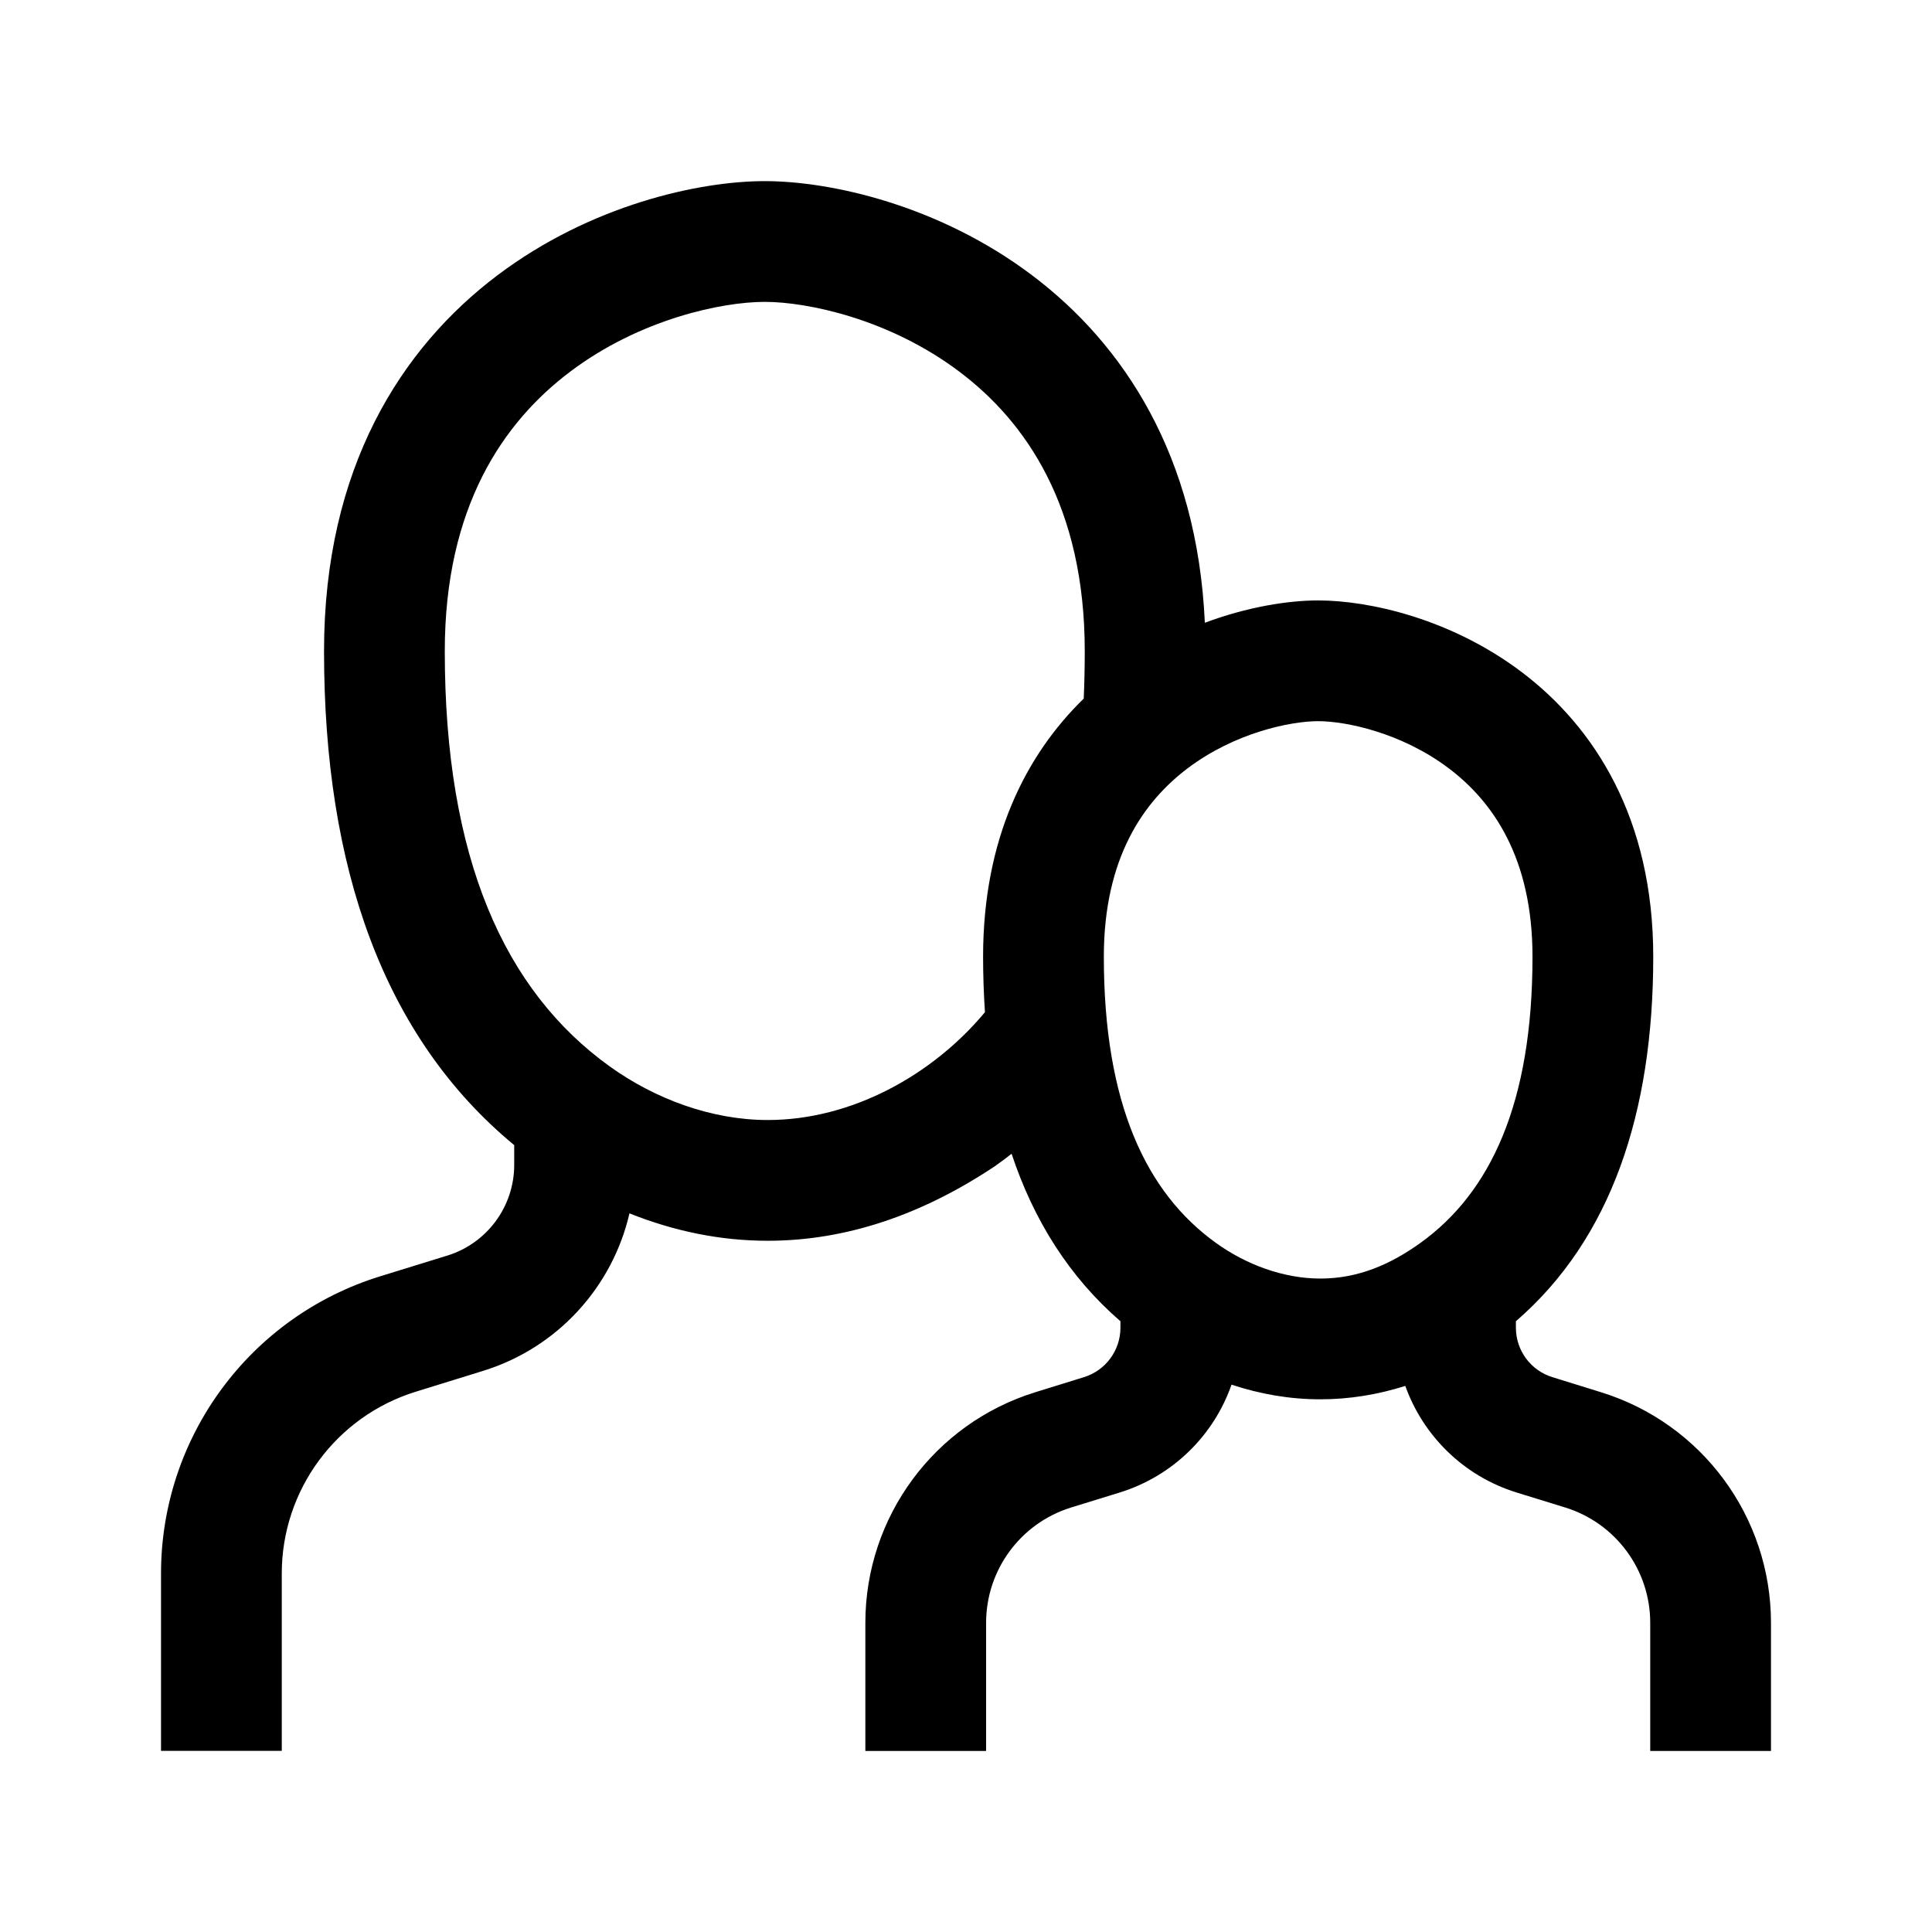<svg id="product-Parental" width="100%" height="100%" viewBox="0 0 32 32" fill="currentColor" xmlns="http://www.w3.org/2000/svg">
<path fill-rule="evenodd" clip-rule="evenodd" d="M16.755 19.11C16.671 19.176 16.586 19.24 16.498 19.302L16.483 19.313L16.468 19.323C15.272 20.118 14.017 20.551 12.717 20.551C11.937 20.551 11.172 20.395 10.426 20.097C10.144 21.317 9.234 22.325 8.001 22.706L6.887 23.051C5.567 23.459 4.667 24.68 4.667 26.062V29H2.667V26.062C2.667 23.803 4.138 21.807 6.296 21.14L7.41 20.796C8.068 20.592 8.517 19.983 8.517 19.294V18.967C6.351 17.178 5.367 14.367 5.367 10.786C5.367 7.749 6.646 5.761 8.24 4.559C9.784 3.395 11.576 3 12.667 3C13.757 3 15.55 3.395 17.094 4.559C18.604 5.697 19.831 7.542 19.956 10.315C20.665 10.05 21.338 9.945 21.833 9.945C22.674 9.945 24.029 10.246 25.198 11.127C26.417 12.046 27.383 13.564 27.383 15.846C27.383 18.427 26.687 20.519 25.108 21.884V21.991C25.108 22.367 25.353 22.699 25.712 22.81L26.516 23.059C28.191 23.577 29.333 25.126 29.333 26.879V29.001H27.333V26.879C27.333 26.003 26.762 25.228 25.925 24.969L25.121 24.721C24.245 24.45 23.573 23.784 23.276 22.955C22.818 23.1 22.349 23.177 21.87 23.177C21.368 23.177 20.877 23.093 20.398 22.934C20.105 23.773 19.429 24.447 18.545 24.721L17.741 24.969C16.904 25.228 16.333 26.003 16.333 26.879V29.001H14.333V26.879C14.333 25.126 15.475 23.577 17.15 23.059L17.954 22.81C18.313 22.699 18.558 22.367 18.558 21.991V21.884C17.715 21.155 17.123 20.218 16.755 19.11ZM7.367 10.786C7.367 8.393 8.338 6.989 9.444 6.156C10.6 5.284 11.957 5 12.667 5C13.376 5 14.733 5.284 15.89 6.156C16.996 6.989 17.967 8.393 17.967 10.786C17.967 11.055 17.961 11.317 17.95 11.571C16.987 12.508 16.283 13.899 16.283 15.846C16.283 16.16 16.294 16.466 16.314 16.765C15.441 17.813 14.099 18.551 12.717 18.551C11.787 18.551 10.852 18.204 10.1 17.664C8.357 16.412 7.367 14.221 7.367 10.786ZM18.283 15.846C18.283 14.208 18.942 13.275 19.673 12.724C20.454 12.135 21.374 11.945 21.833 11.945C22.293 11.945 23.212 12.135 23.994 12.724C24.725 13.275 25.383 14.208 25.383 15.846C25.383 18.276 24.685 19.755 23.525 20.588C23.03 20.943 22.495 21.177 21.87 21.177C21.256 21.177 20.637 20.944 20.142 20.588C18.982 19.755 18.283 18.276 18.283 15.846Z" fill="currentColor"/>
</svg>
